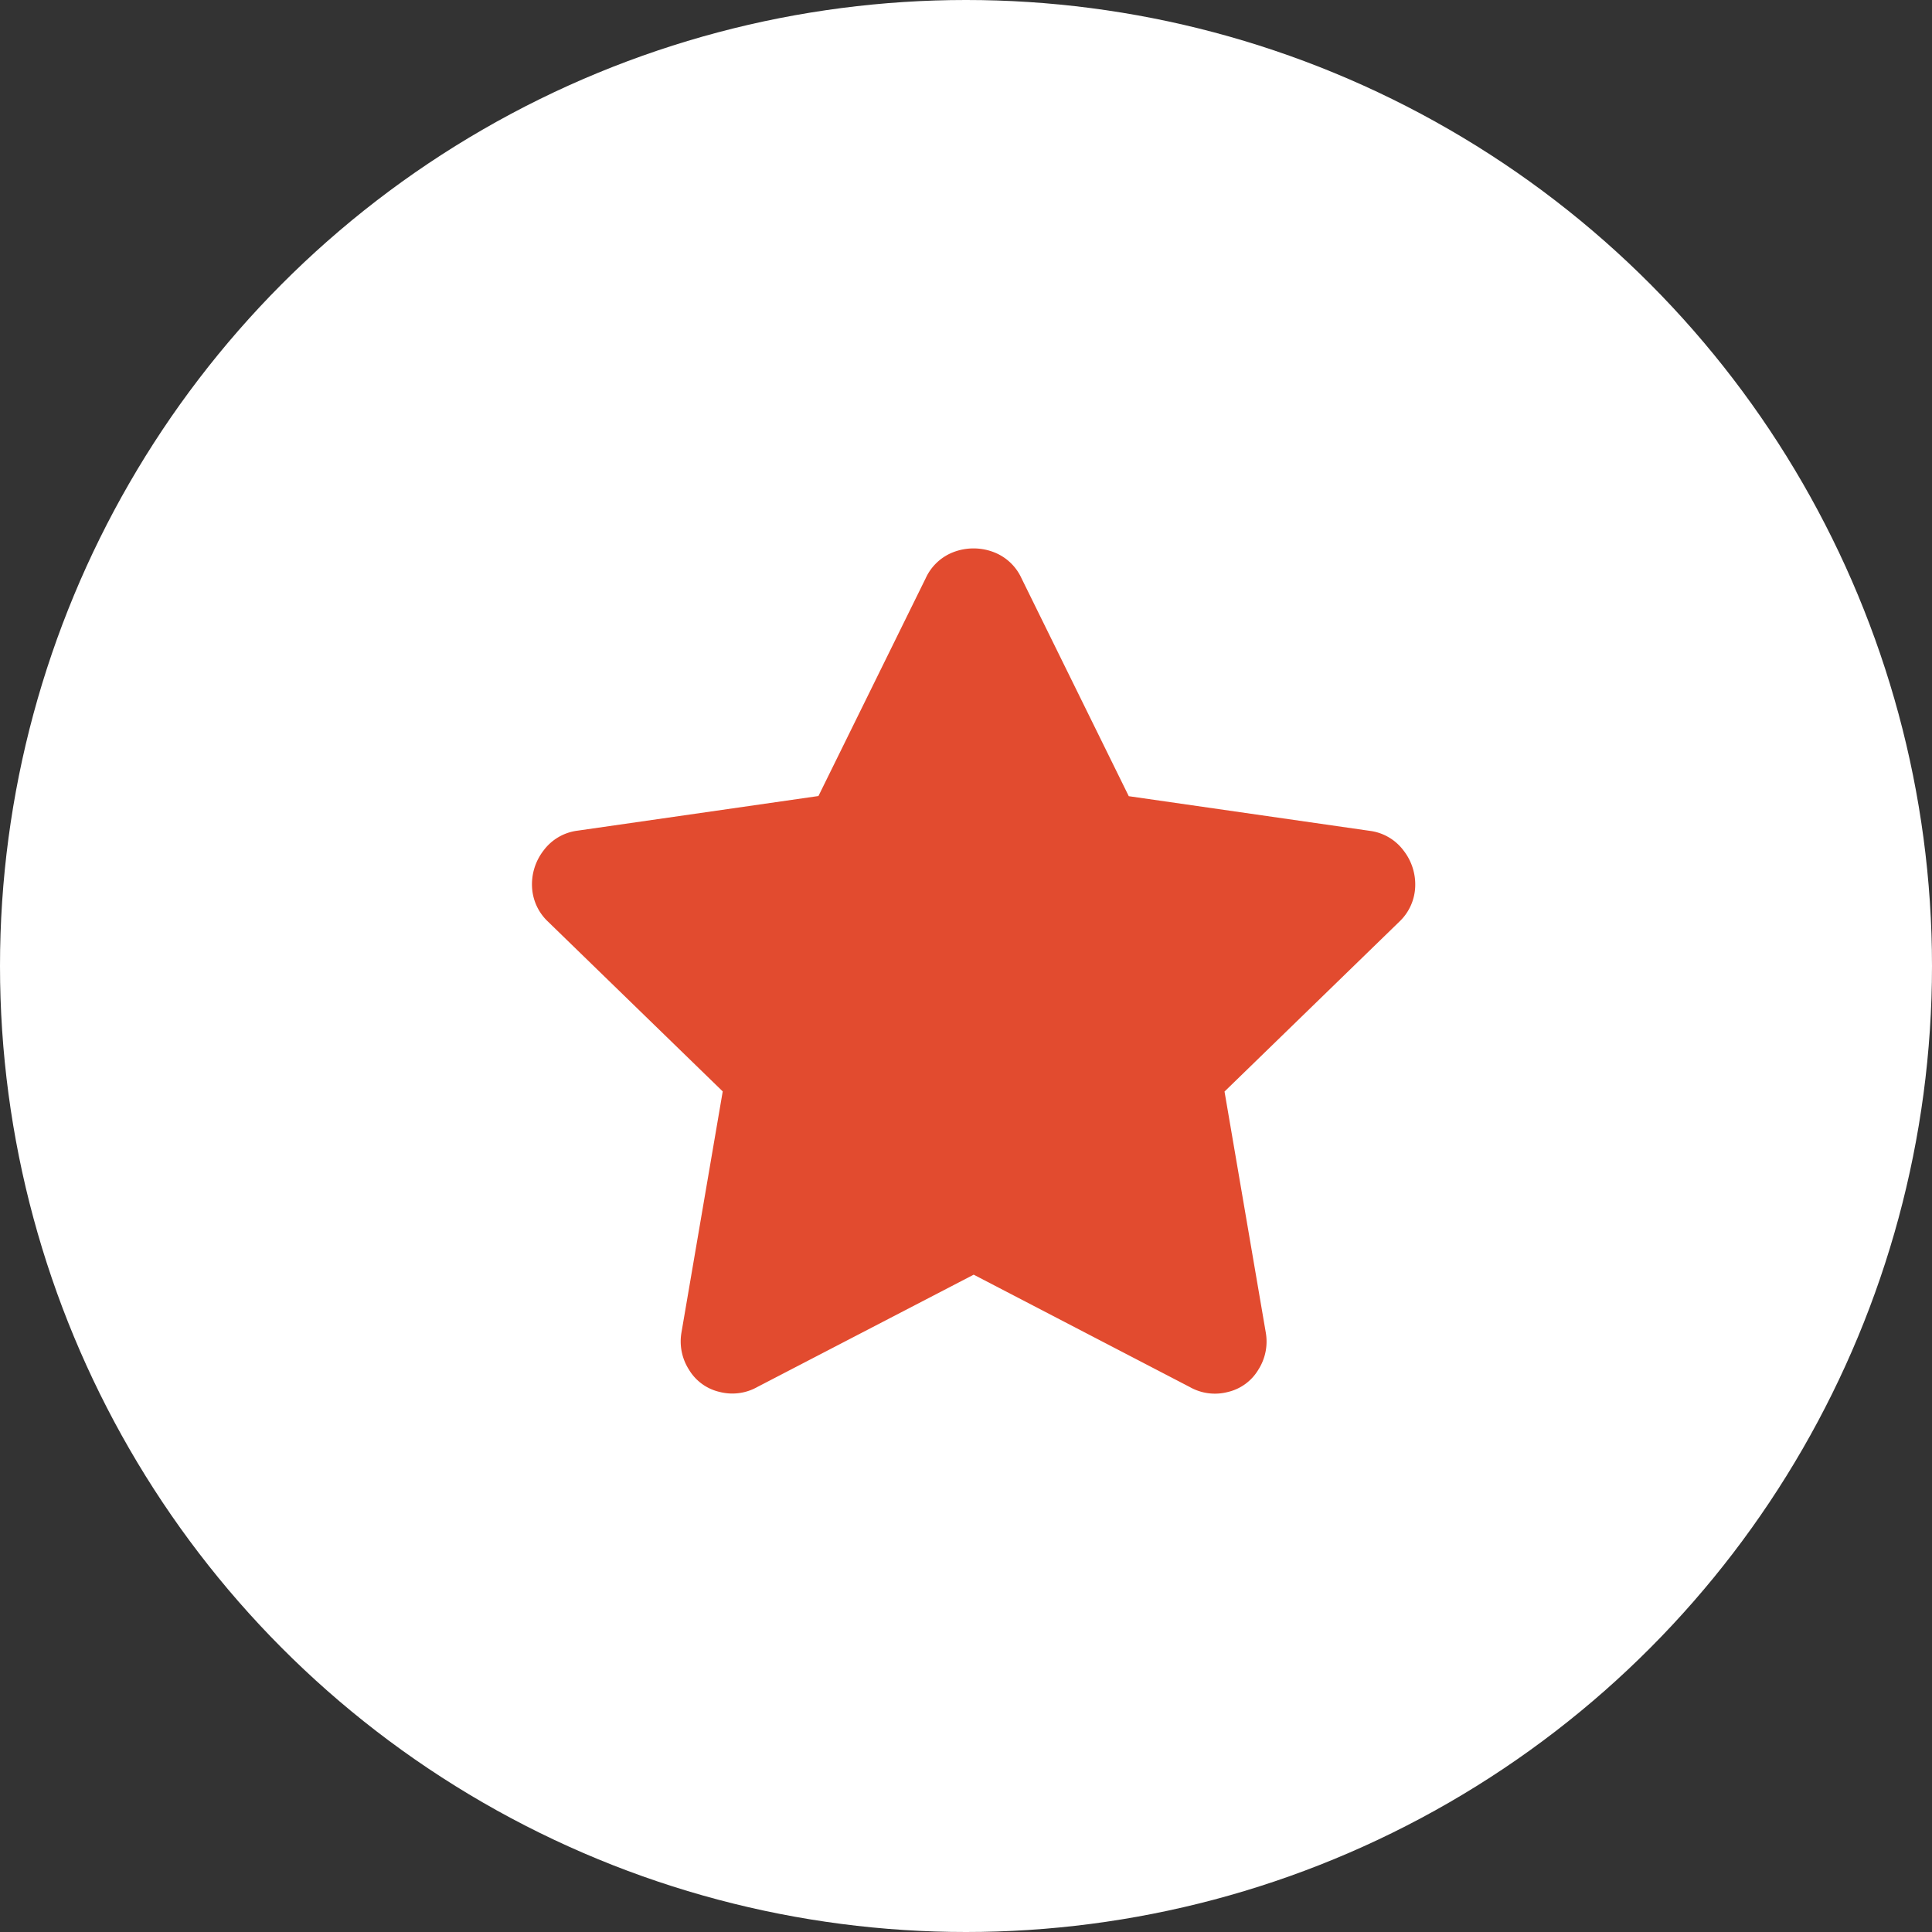 <?xml version="1.0" encoding="UTF-8" standalone="no"?><svg xmlns="http://www.w3.org/2000/svg" width="48" height="48" viewBox="0 0 48 48"><rect x="0" y="0" width="48" height="48" fill="#333333" stroke="none"/><g transform="translate(-185 -4932)"><circle cx="24" cy="24" r="24" transform="translate(185 4932)" fill="#fff"/><path d="M10.623,2.637a1.248,1.248,0,0,0,.718.656,1.4,1.4,0,0,0,.943,0A1.248,1.248,0,0,0,13,2.637l2.666-5.414,5.988-.861a1.244,1.244,0,0,0,.841-.492,1.37,1.37,0,0,0,.287-.9,1.259,1.259,0,0,0-.39-.861l-4.348-4.225,1.025-5.988a1.3,1.3,0,0,0-.185-.923,1.2,1.2,0,0,0-.759-.554,1.265,1.265,0,0,0-.943.123l-5.373,2.789L6.439-17.461a1.265,1.265,0,0,0-.943-.123,1.2,1.2,0,0,0-.759.554,1.3,1.3,0,0,0-.185.923l1.025,5.988L1.23-5.895a1.259,1.259,0,0,0-.39.861,1.37,1.37,0,0,0,.287.9,1.244,1.244,0,0,0,.841.492l5.988.861Z" transform="translate(221 4949) rotate(180)" fill="#e24b2f"/></g></svg>